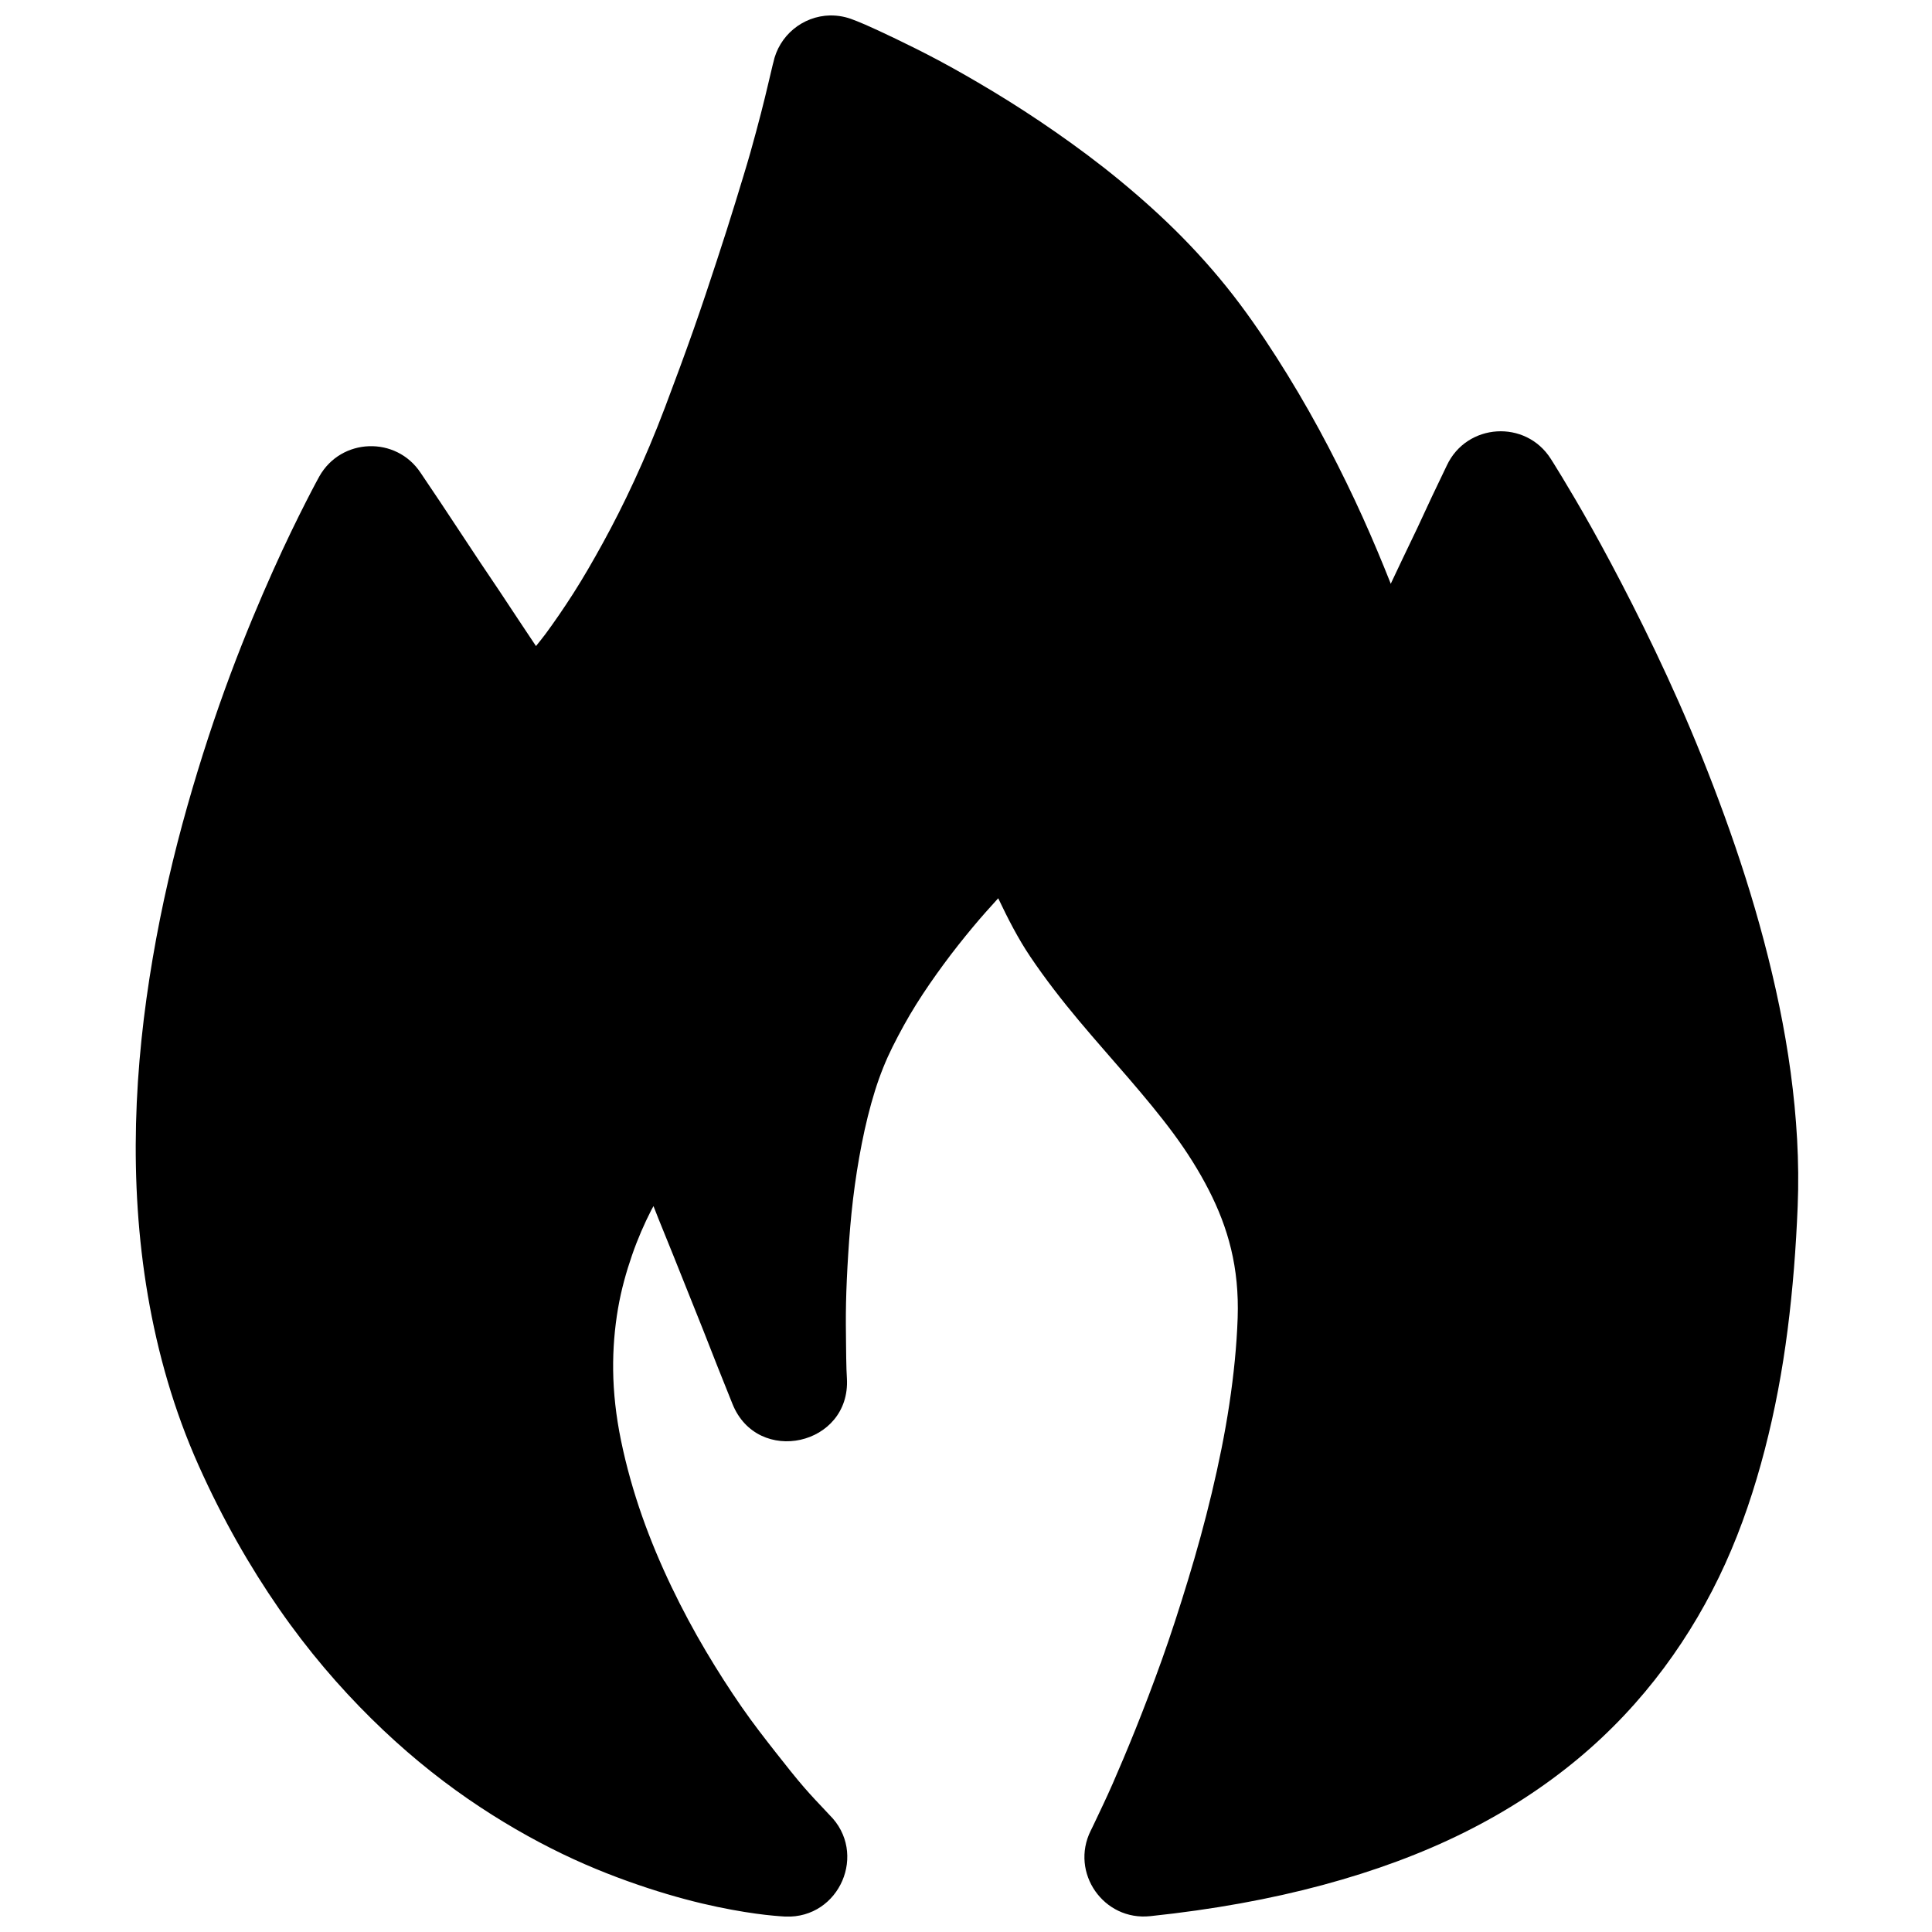 <?xml version="1.0" encoding="UTF-8"?>
<!-- Uploaded to: SVG Repo, www.svgrepo.com, Generator: SVG Repo Mixer Tools -->
<svg width="800px" height="800px" version="1.1" viewBox="144 144 512 512" xmlns="http://www.w3.org/2000/svg">
 <defs>
  <clipPath id="a">
   <path d="m179 148.09h442v503.81h-442z"/>
  </clipPath>
 </defs>
 <g clip-path="url(#a)">
  <path d="m364.03 148.09c-7.348 0.145-13.617 5.356-15.109 12.551 0 0-0.133 0.422-0.348 1.395-0.215 0.973-0.562 2.418-1.047 4.418-0.484 1.996-1.074 4.574-1.859 7.555-0.781 2.981-1.676 6.426-2.789 10.344-1.109 3.918-2.481 8.32-3.949 13.133-1.473 4.812-3.137 10.023-5 15.688-1.859 5.668-3.875 11.77-6.16 18.25-2.281 6.477-4.816 13.324-7.551 20.57-2.648 7.004-5.383 13.441-8.137 19.406-2.754 5.969-5.523 11.418-8.254 16.391-2.727 4.969-5.328 9.461-7.902 13.48-2.57 4.019-5.039 7.586-7.32 10.691-0.93 1.262-1.691 2.141-2.559 3.254l-4.414-6.625-5.231-7.902-5.231-7.785-5.231-7.906-5.231-7.902-5.231-7.785c-6.484-9.82-21.055-9.316-26.844 0.93 0 0-1.43 2.578-3.602 6.856-2.176 4.281-5.269 10.527-8.719 18.246-3.453 7.723-7.352 16.93-11.273 27.43-3.926 10.5-7.809 22.234-11.391 34.867-3.582 12.629-6.773 26.199-9.18 40.328-2.41 14.129-4.051 28.812-4.418 43.816-0.367 15.004 0.527 30.332 3.137 45.559s6.91 30.422 13.48 45.094c6.363 14.203 13.57 26.77 21.27 37.887 7.703 11.117 15.965 20.715 24.406 29.055s17.016 15.359 25.57 21.27c8.551 5.91 17.062 10.762 25.105 14.645 8.043 3.883 15.715 6.785 22.664 9.066 6.949 2.277 13.184 3.891 18.48 4.996 5.293 1.105 9.57 1.738 12.668 2.094 3.098 0.352 5.348 0.465 5.348 0.465 14.367 0.531 21.875-16.883 11.621-26.965 0 0-0.453-0.496-1.629-1.742-1.18-1.25-2.965-3.102-5.117-5.582s-4.633-5.606-7.438-9.18c-2.805-3.574-5.926-7.562-9.066-12.086-3.141-4.527-6.371-9.547-9.531-14.879-3.156-5.328-6.199-10.988-9.062-16.969-2.867-5.981-5.512-12.238-7.789-18.711-2.273-6.473-4.172-13.18-5.578-19.988-1.359-6.59-2.019-12.777-2.094-18.594s0.41-11.297 1.277-16.387c0.871-5.09 2.211-9.809 3.719-14.18 1.508-4.367 3.273-8.367 5.113-11.973 0.199-0.391 0.379-0.664 0.582-1.047l1.277 3.254 3.953 9.762 7.906 19.758 3.836 9.762 3.953 9.879c6.641 16.539 31.324 11.055 30.332-6.742 0 0-0.055-0.824-0.117-2.441-0.062-1.613-0.082-3.984-0.117-6.973s-0.086-6.574 0-10.574c0.086-4 0.285-8.359 0.582-13.016 0.297-4.66 0.688-9.582 1.277-14.527 0.594-4.945 1.371-9.914 2.328-14.758 0.953-4.848 2.129-9.613 3.484-13.949 1.355-4.332 2.949-8.227 4.648-11.621 1.918-3.828 3.977-7.598 6.277-11.273s4.809-7.277 7.32-10.691c2.512-3.418 5.133-6.711 7.672-9.762 2.297-2.762 4.562-5.277 6.742-7.672 2.566 5.402 5.293 10.723 8.484 15.457 4.059 6.023 8.461 11.668 12.902 16.969 4.441 5.301 8.871 10.266 13.133 15.227 4.262 4.957 8.363 9.871 11.973 14.762 3.606 4.887 6.715 9.84 9.297 14.875 2.582 5.039 4.594 10.141 5.926 15.691 1.332 5.547 1.969 11.535 1.742 18.246-0.254 7.371-1.031 15.078-2.211 22.891-1.18 7.816-2.785 15.652-4.648 23.477-1.863 7.828-4.008 15.574-6.277 23.012-2.269 7.438-4.582 14.602-6.973 21.27s-4.754 12.84-6.973 18.363c-2.219 5.519-4.289 10.398-6.043 14.41-1.758 4.012-3.301 7.16-4.301 9.297-1 2.141-1.512 3.141-1.512 3.141-5.543 11.145 3.434 24.012 15.809 22.66 16.633-1.754 31.852-4.523 45.672-8.25 13.824-3.723 26.289-8.348 37.539-13.945 11.25-5.602 21.176-12.098 29.988-19.41 8.809-7.312 16.414-15.469 22.895-24.172 6.477-8.703 11.879-17.969 16.27-27.664 4.394-9.691 7.773-19.863 10.461-30.215 2.684-10.355 4.664-20.938 6.043-31.73 1.379-10.789 2.227-21.719 2.672-32.773 0.477-11.773-0.27-23.672-1.859-35.445-1.586-11.777-4.078-23.473-7.09-34.867-3.012-11.395-6.594-22.504-10.457-33.125-3.863-10.617-7.918-20.68-12.09-30.102-4.168-9.418-8.375-18.137-12.316-25.914-3.941-7.777-7.629-14.656-10.809-20.34-3.184-5.684-5.898-10.234-7.789-13.367-1.891-3.129-3.019-4.879-3.019-4.879-6.656-10.484-22.266-9.496-27.547 1.742l-3.949 8.254-3.836 8.25-3.953 8.25-3.137 6.625c-0.051-0.125-0.066-0.223-0.117-0.348-2.16-5.426-4.598-11.293-7.32-17.316-2.723-6.027-5.762-12.258-9.066-18.598-3.305-6.336-6.894-12.695-10.809-19.059s-8.102-12.727-12.668-18.828c-4.719-6.305-9.855-12.207-15.227-17.664-5.367-5.461-10.969-10.453-16.617-15.109-5.648-4.656-11.387-8.898-16.969-12.785-5.582-3.887-11.098-7.449-16.27-10.574-5.176-3.129-9.984-5.883-14.414-8.254-4.426-2.367-8.398-4.32-11.738-5.926-3.34-1.609-6.109-2.883-8.02-3.719-1.906-0.836-3.137-1.277-3.137-1.277-1.953-0.797-4.051-1.195-6.16-1.164z"/>
 </g>
</svg>